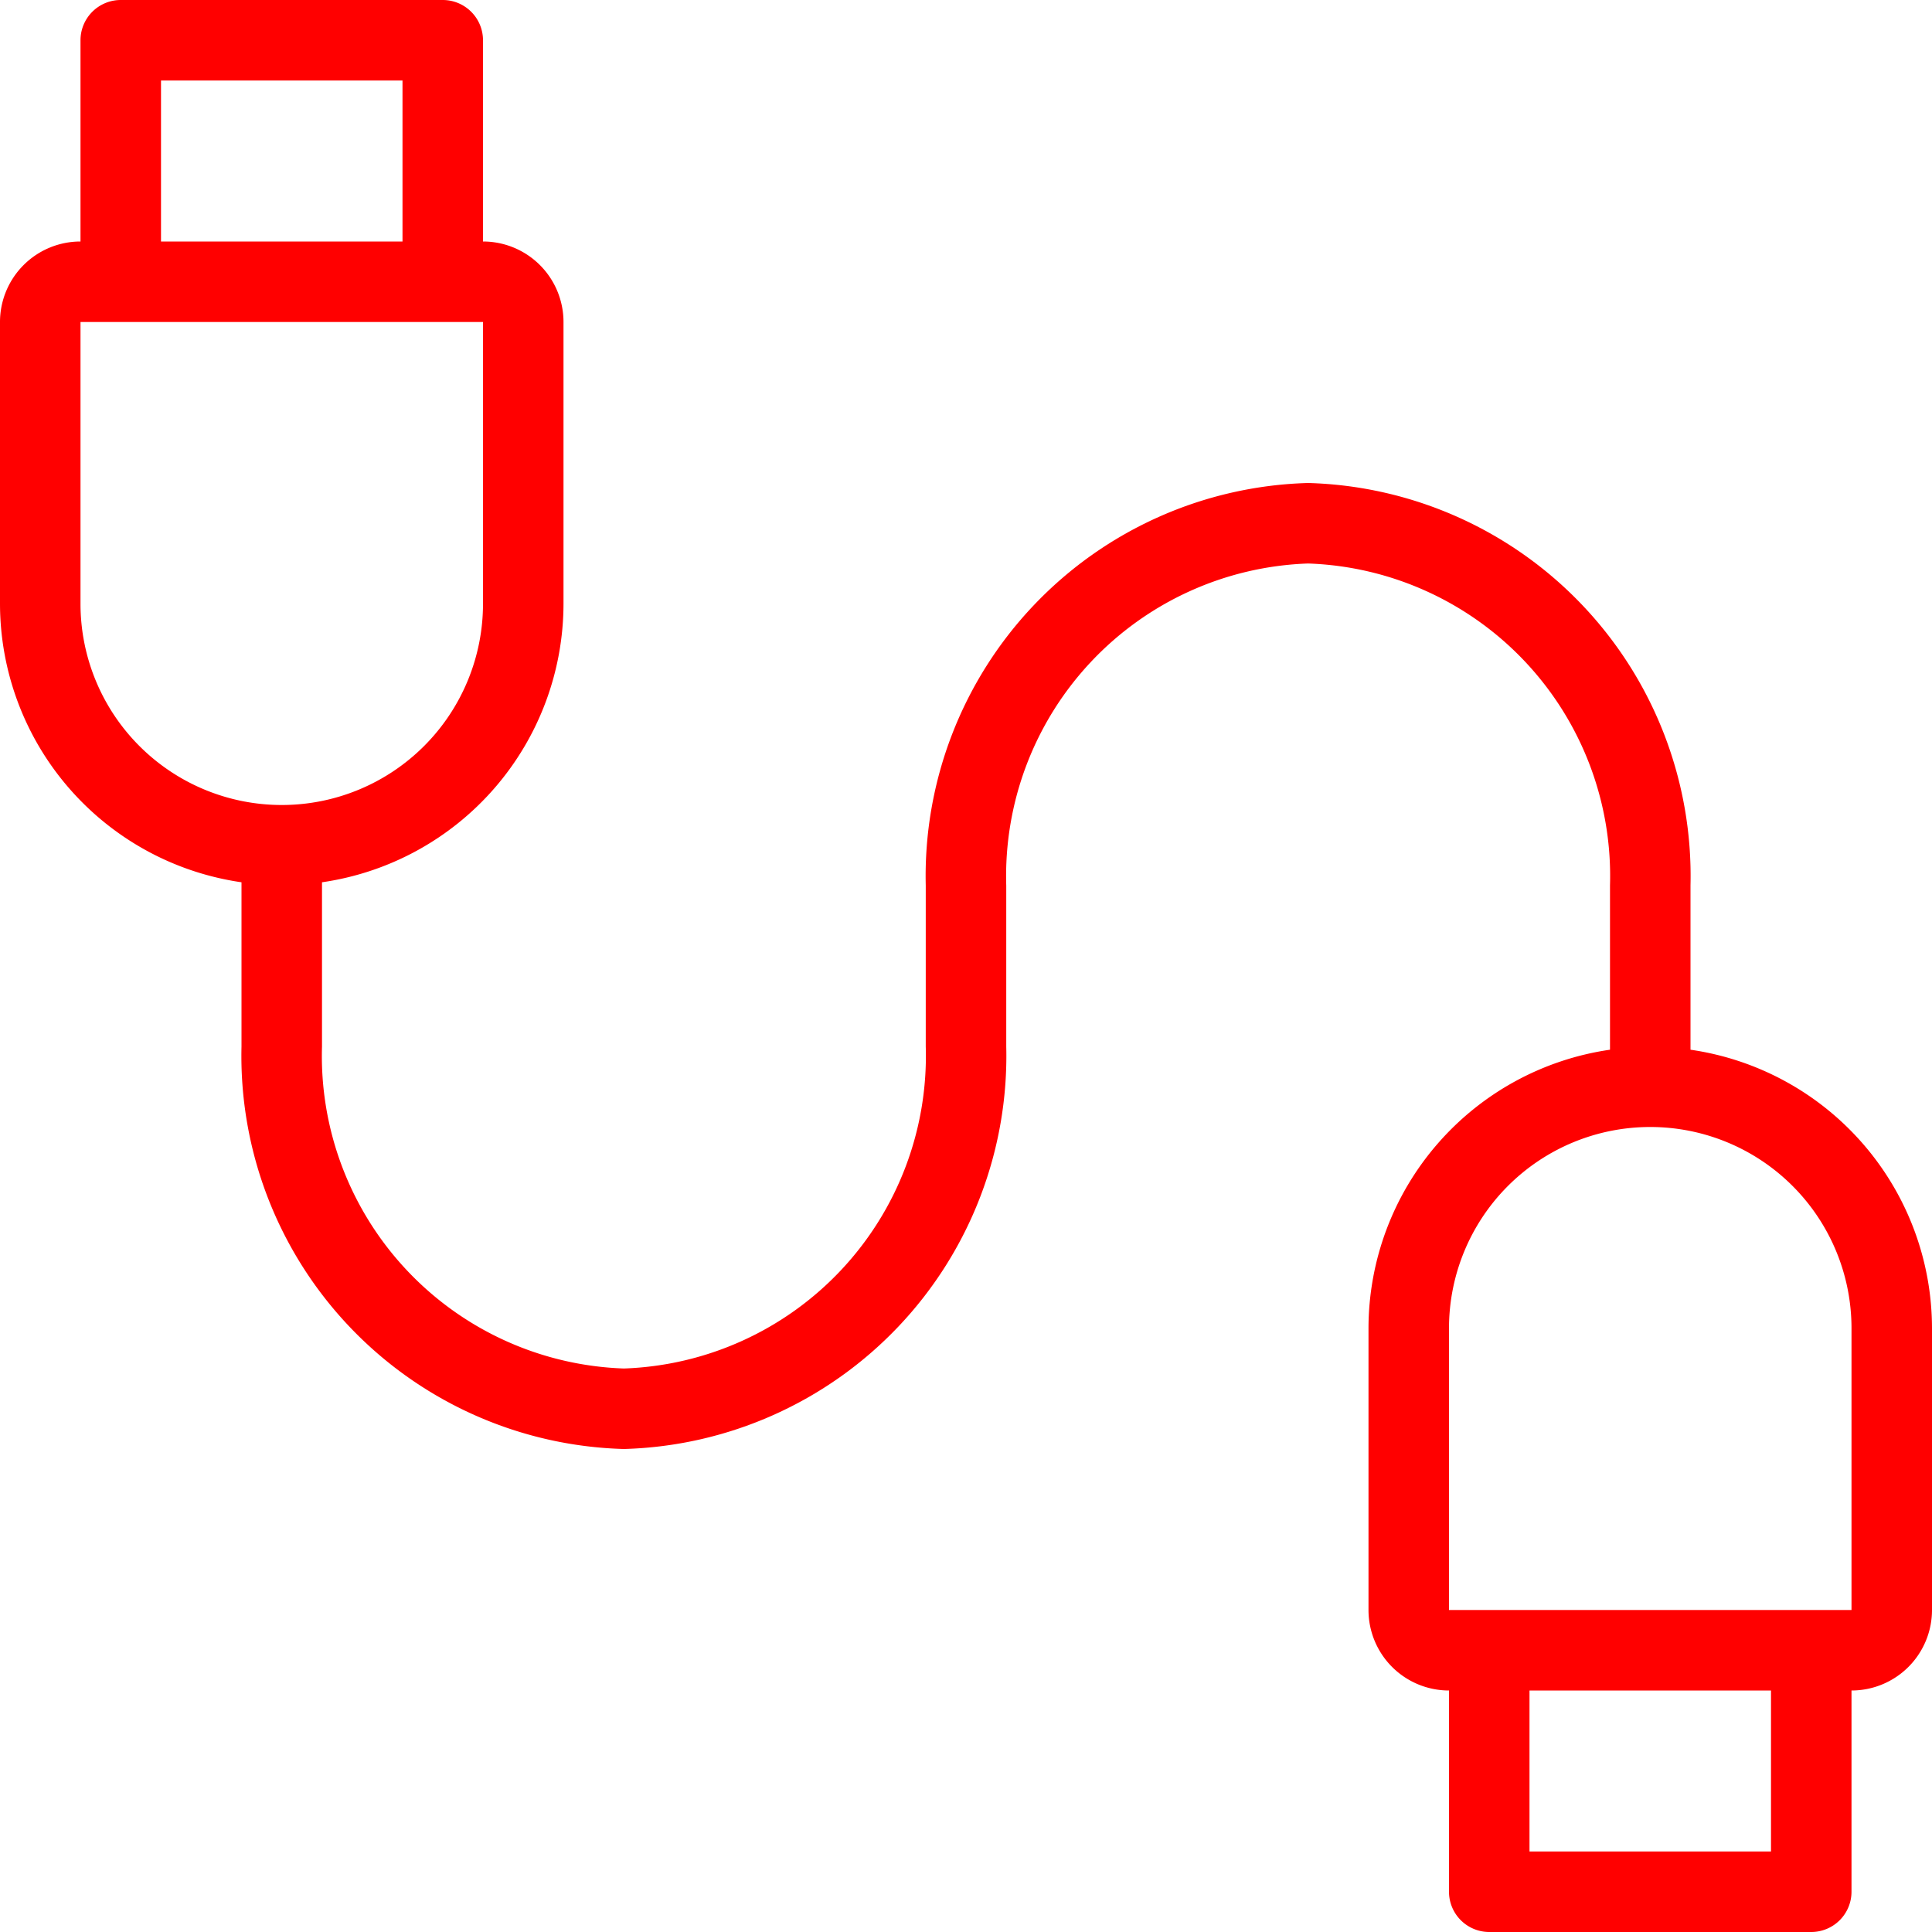 <svg fill="#FF0000" xmlns="http://www.w3.org/2000/svg" data-name="Layer 1" viewBox="0 0 48 48" x="0px" y="0px"><title>device_12</title><path d="M42,26.08V22a9.77,9.77,0,0,0-9.5-10A9.77,9.77,0,0,0,23,22v4a7.77,7.77,0,0,1-7.5,8A7.77,7.77,0,0,1,8,26V21.92A7,7,0,0,0,14,15V8a2,2,0,0,0-2-2V1a1,1,0,0,0-1-1H3A1,1,0,0,0,2,1V6A2,2,0,0,0,0,8v7a7,7,0,0,0,6,6.92V26a9.77,9.77,0,0,0,9.5,10A9.77,9.77,0,0,0,25,26V22a7.77,7.77,0,0,1,7.5-8A7.77,7.77,0,0,1,40,22v4.08A7,7,0,0,0,34,33v7a2,2,0,0,0,2,2v5a1,1,0,0,0,1,1h8a1,1,0,0,0,1-1V42a2,2,0,0,0,2-2V33A7,7,0,0,0,42,26.08ZM4,2h6V6H4ZM2,15V8H12v7A5,5,0,0,1,2,15ZM44,46H38V42h6Zm2-6H36V33a5,5,0,0,1,10,0Z"></path></svg>